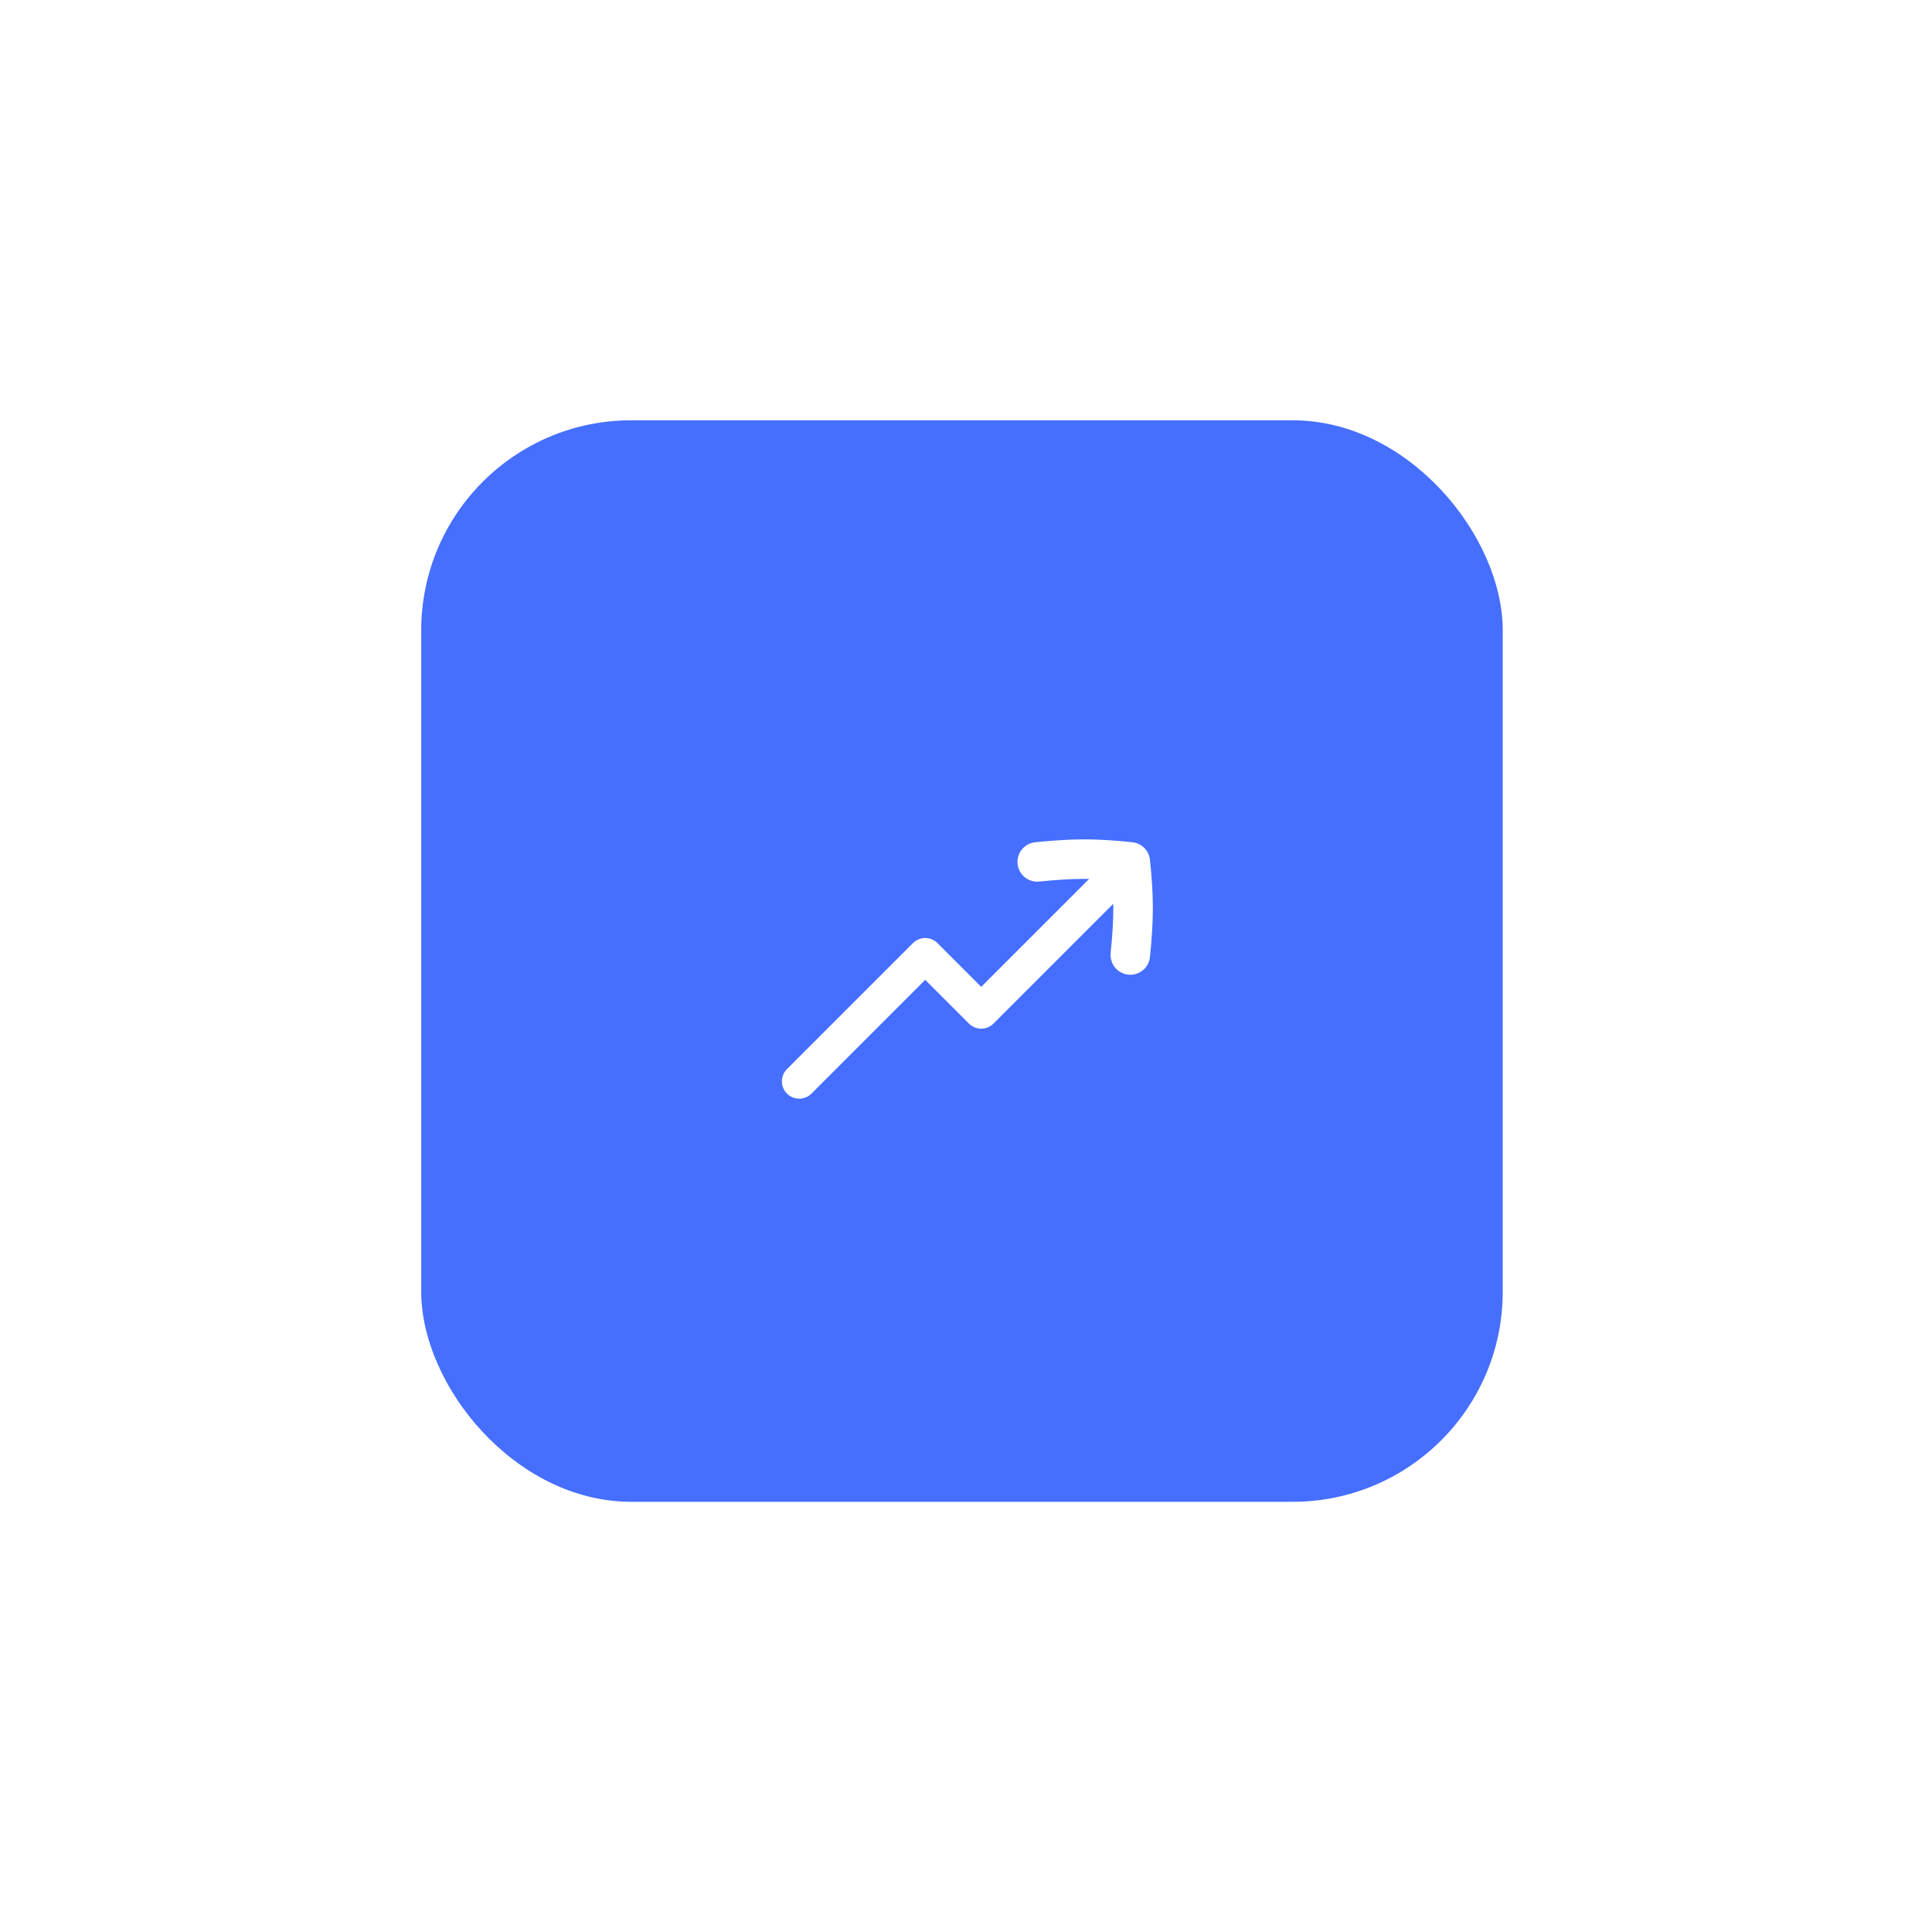 <svg width="138" height="138" viewBox="0 0 138 138" fill="none" xmlns="http://www.w3.org/2000/svg">
<g filter="url(#filter0_f_86_1560)">
<rect x="30.088" y="30.021" width="77.25" height="77.25" rx="15" fill="#466FFF"/>
</g>
<g filter="url(#filter1_b_86_1560)">
<rect x="38.088" y="37.021" width="62.25" height="62.25" rx="15" fill="#466FFF"/>
</g>
<path d="M80.737 68.214C81.001 65.56 81.001 64.102 80.737 61.564C78.199 61.3 76.742 61.3 74.087 61.564" stroke="white" stroke-width="2.822" stroke-linecap="round" stroke-linejoin="round"/>
<path d="M80.729 61.597L70.087 72.239L66.087 68.239L57.087 77.239" stroke="white" stroke-width="2.475" stroke-linecap="round" stroke-linejoin="round"/>
<defs>
<filter id="filter0_f_86_1560" x="0.088" y="0.021" width="137.25" height="137.25" filterUnits="userSpaceOnUse" color-interpolation-filters="sRGB">
<feFlood flood-opacity="0" result="BackgroundImageFix"/>
<feBlend mode="normal" in="SourceGraphic" in2="BackgroundImageFix" result="shape"/>
<feGaussianBlur stdDeviation="15" result="effect1_foregroundBlur_86_1560"/>
</filter>
<filter id="filter1_b_86_1560" x="35.088" y="34.021" width="68.25" height="68.25" filterUnits="userSpaceOnUse" color-interpolation-filters="sRGB">
<feFlood flood-opacity="0" result="BackgroundImageFix"/>
<feGaussianBlur in="BackgroundImageFix" stdDeviation="1.5"/>
<feComposite in2="SourceAlpha" operator="in" result="effect1_backgroundBlur_86_1560"/>
<feBlend mode="normal" in="SourceGraphic" in2="effect1_backgroundBlur_86_1560" result="shape"/>
</filter>
</defs>
</svg>
